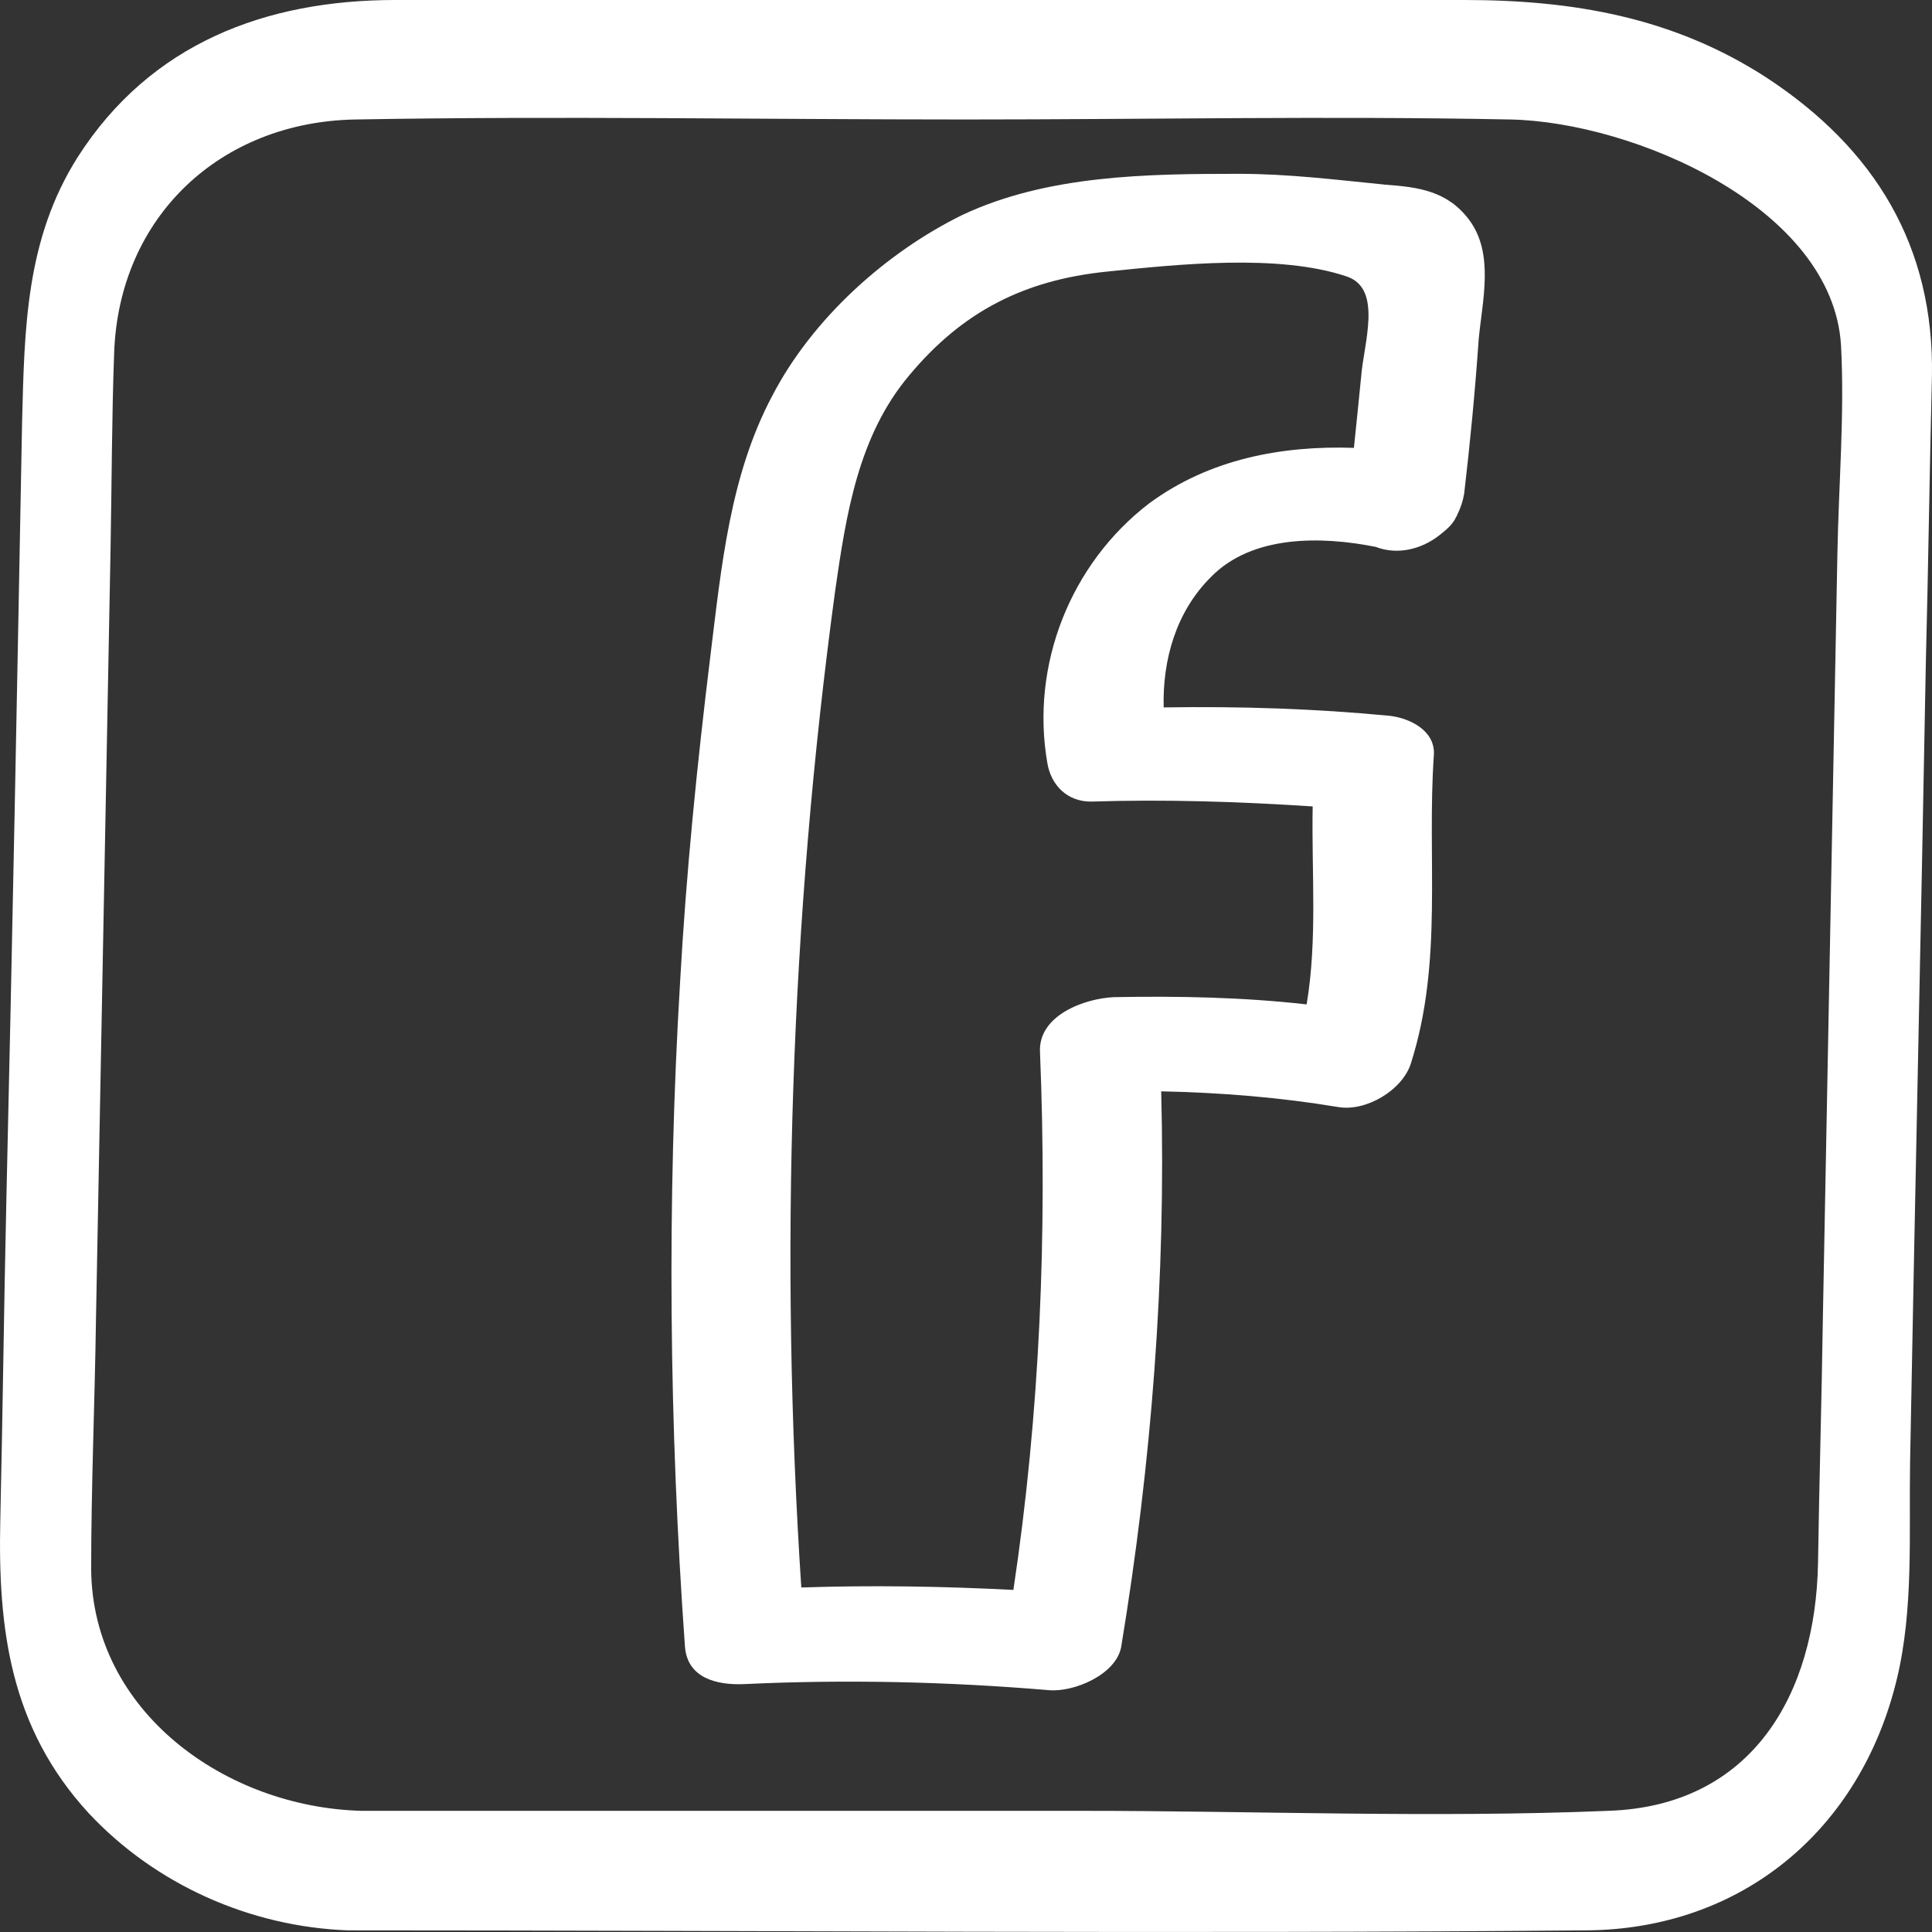 <svg width="32" height="32" viewBox="0 0 32 32" fill="none" xmlns="http://www.w3.org/2000/svg">
<rect x="0" y="0" width="32" height="32" fill="#333333" stroke="none"/>
<path d="M29.249 1.279C27.703 0.28 26.038 -0 24.251 -0C22.384 -0 20.518 -0 18.651 -0C14.617 -0 10.582 -0 6.548 -0C4.4 -0 2.493 0.719 1.289 2.599C0.426 3.959 0.406 5.439 0.366 6.978C0.286 11.277 0.205 15.576 0.105 19.895C0.065 21.655 0.045 23.415 0.005 25.174C-0.036 26.974 0.165 28.614 1.47 30.033C2.574 31.213 4.139 31.913 5.765 31.973C12.61 31.973 19.454 32.033 26.278 31.973C28.848 31.953 30.815 30.313 31.417 27.814C31.698 26.654 31.617 25.394 31.637 24.215C31.718 19.796 31.818 15.396 31.898 10.977C31.939 9.398 31.959 7.818 31.999 6.238C32.039 4.079 31.055 2.459 29.249 1.279ZM30.433 9.178C30.353 13.397 30.273 17.616 30.192 21.855C30.172 23.195 30.132 24.555 30.112 25.894C30.072 28.054 29.028 29.913 26.64 29.993C23.729 30.113 20.799 29.993 17.909 29.993C14.155 29.993 10.422 29.993 6.668 29.993C6.448 29.993 6.207 29.993 5.986 29.993C3.738 29.933 1.53 28.354 1.51 25.994C1.51 24.614 1.57 23.235 1.59 21.835C1.671 17.596 1.751 13.337 1.831 9.098C1.851 8.018 1.851 6.918 1.891 5.838C1.972 3.599 3.638 2.019 5.886 1.979C9.258 1.919 12.63 1.979 15.982 1.979C18.992 1.979 22.003 1.919 25.014 1.979C27.061 2.019 30.353 3.439 30.493 5.718C30.554 6.858 30.453 8.038 30.433 9.178Z" fill="white"/>
<path d="M22.947 3.059C22.144 2.979 21.341 2.879 20.518 2.879C18.993 2.879 17.347 2.899 15.942 3.559C14.677 4.179 13.453 5.278 12.79 6.558C12.088 7.878 11.947 9.398 11.767 10.857C11.546 12.657 11.365 14.457 11.265 16.256C11.044 19.935 11.084 23.615 11.345 27.274C11.386 27.794 11.867 27.914 12.329 27.894C14.015 27.814 15.701 27.854 17.367 27.994C17.788 28.034 18.491 27.734 18.571 27.274C19.073 24.235 19.314 21.155 19.233 18.076C20.217 18.096 21.201 18.176 22.164 18.336C22.626 18.416 23.228 18.056 23.368 17.616C23.91 15.916 23.629 14.217 23.75 12.497C23.77 12.097 23.348 11.897 23.027 11.857C21.783 11.737 20.538 11.697 19.274 11.717C19.254 10.937 19.474 10.137 20.056 9.558C20.739 8.858 21.883 8.878 22.786 9.058C23.148 9.198 23.549 9.098 23.85 8.858C23.95 8.778 24.051 8.698 24.111 8.578C24.111 8.558 24.131 8.558 24.131 8.538C24.191 8.418 24.231 8.298 24.251 8.178C24.352 7.318 24.432 6.478 24.492 5.618C24.552 4.978 24.753 4.199 24.332 3.639C23.97 3.159 23.489 3.099 22.947 3.059ZM19.033 8.338C17.728 9.338 17.066 11.017 17.347 12.637C17.407 12.997 17.668 13.277 18.069 13.277C19.294 13.237 20.518 13.277 21.742 13.357C21.722 14.457 21.823 15.556 21.642 16.636C20.578 16.516 19.515 16.496 18.451 16.516C17.969 16.536 17.186 16.816 17.226 17.436C17.347 20.415 17.226 23.395 16.785 26.334C15.621 26.274 14.436 26.254 13.272 26.294C12.911 20.795 13.092 15.236 13.834 9.777C14.015 8.518 14.216 7.218 15.059 6.218C15.942 5.158 16.965 4.639 18.33 4.499C19.494 4.379 21.18 4.199 22.305 4.579C22.907 4.779 22.585 5.698 22.545 6.238C22.505 6.638 22.465 7.038 22.425 7.418C21.241 7.378 20.036 7.598 19.033 8.338Z" fill="white"/>
</svg>
